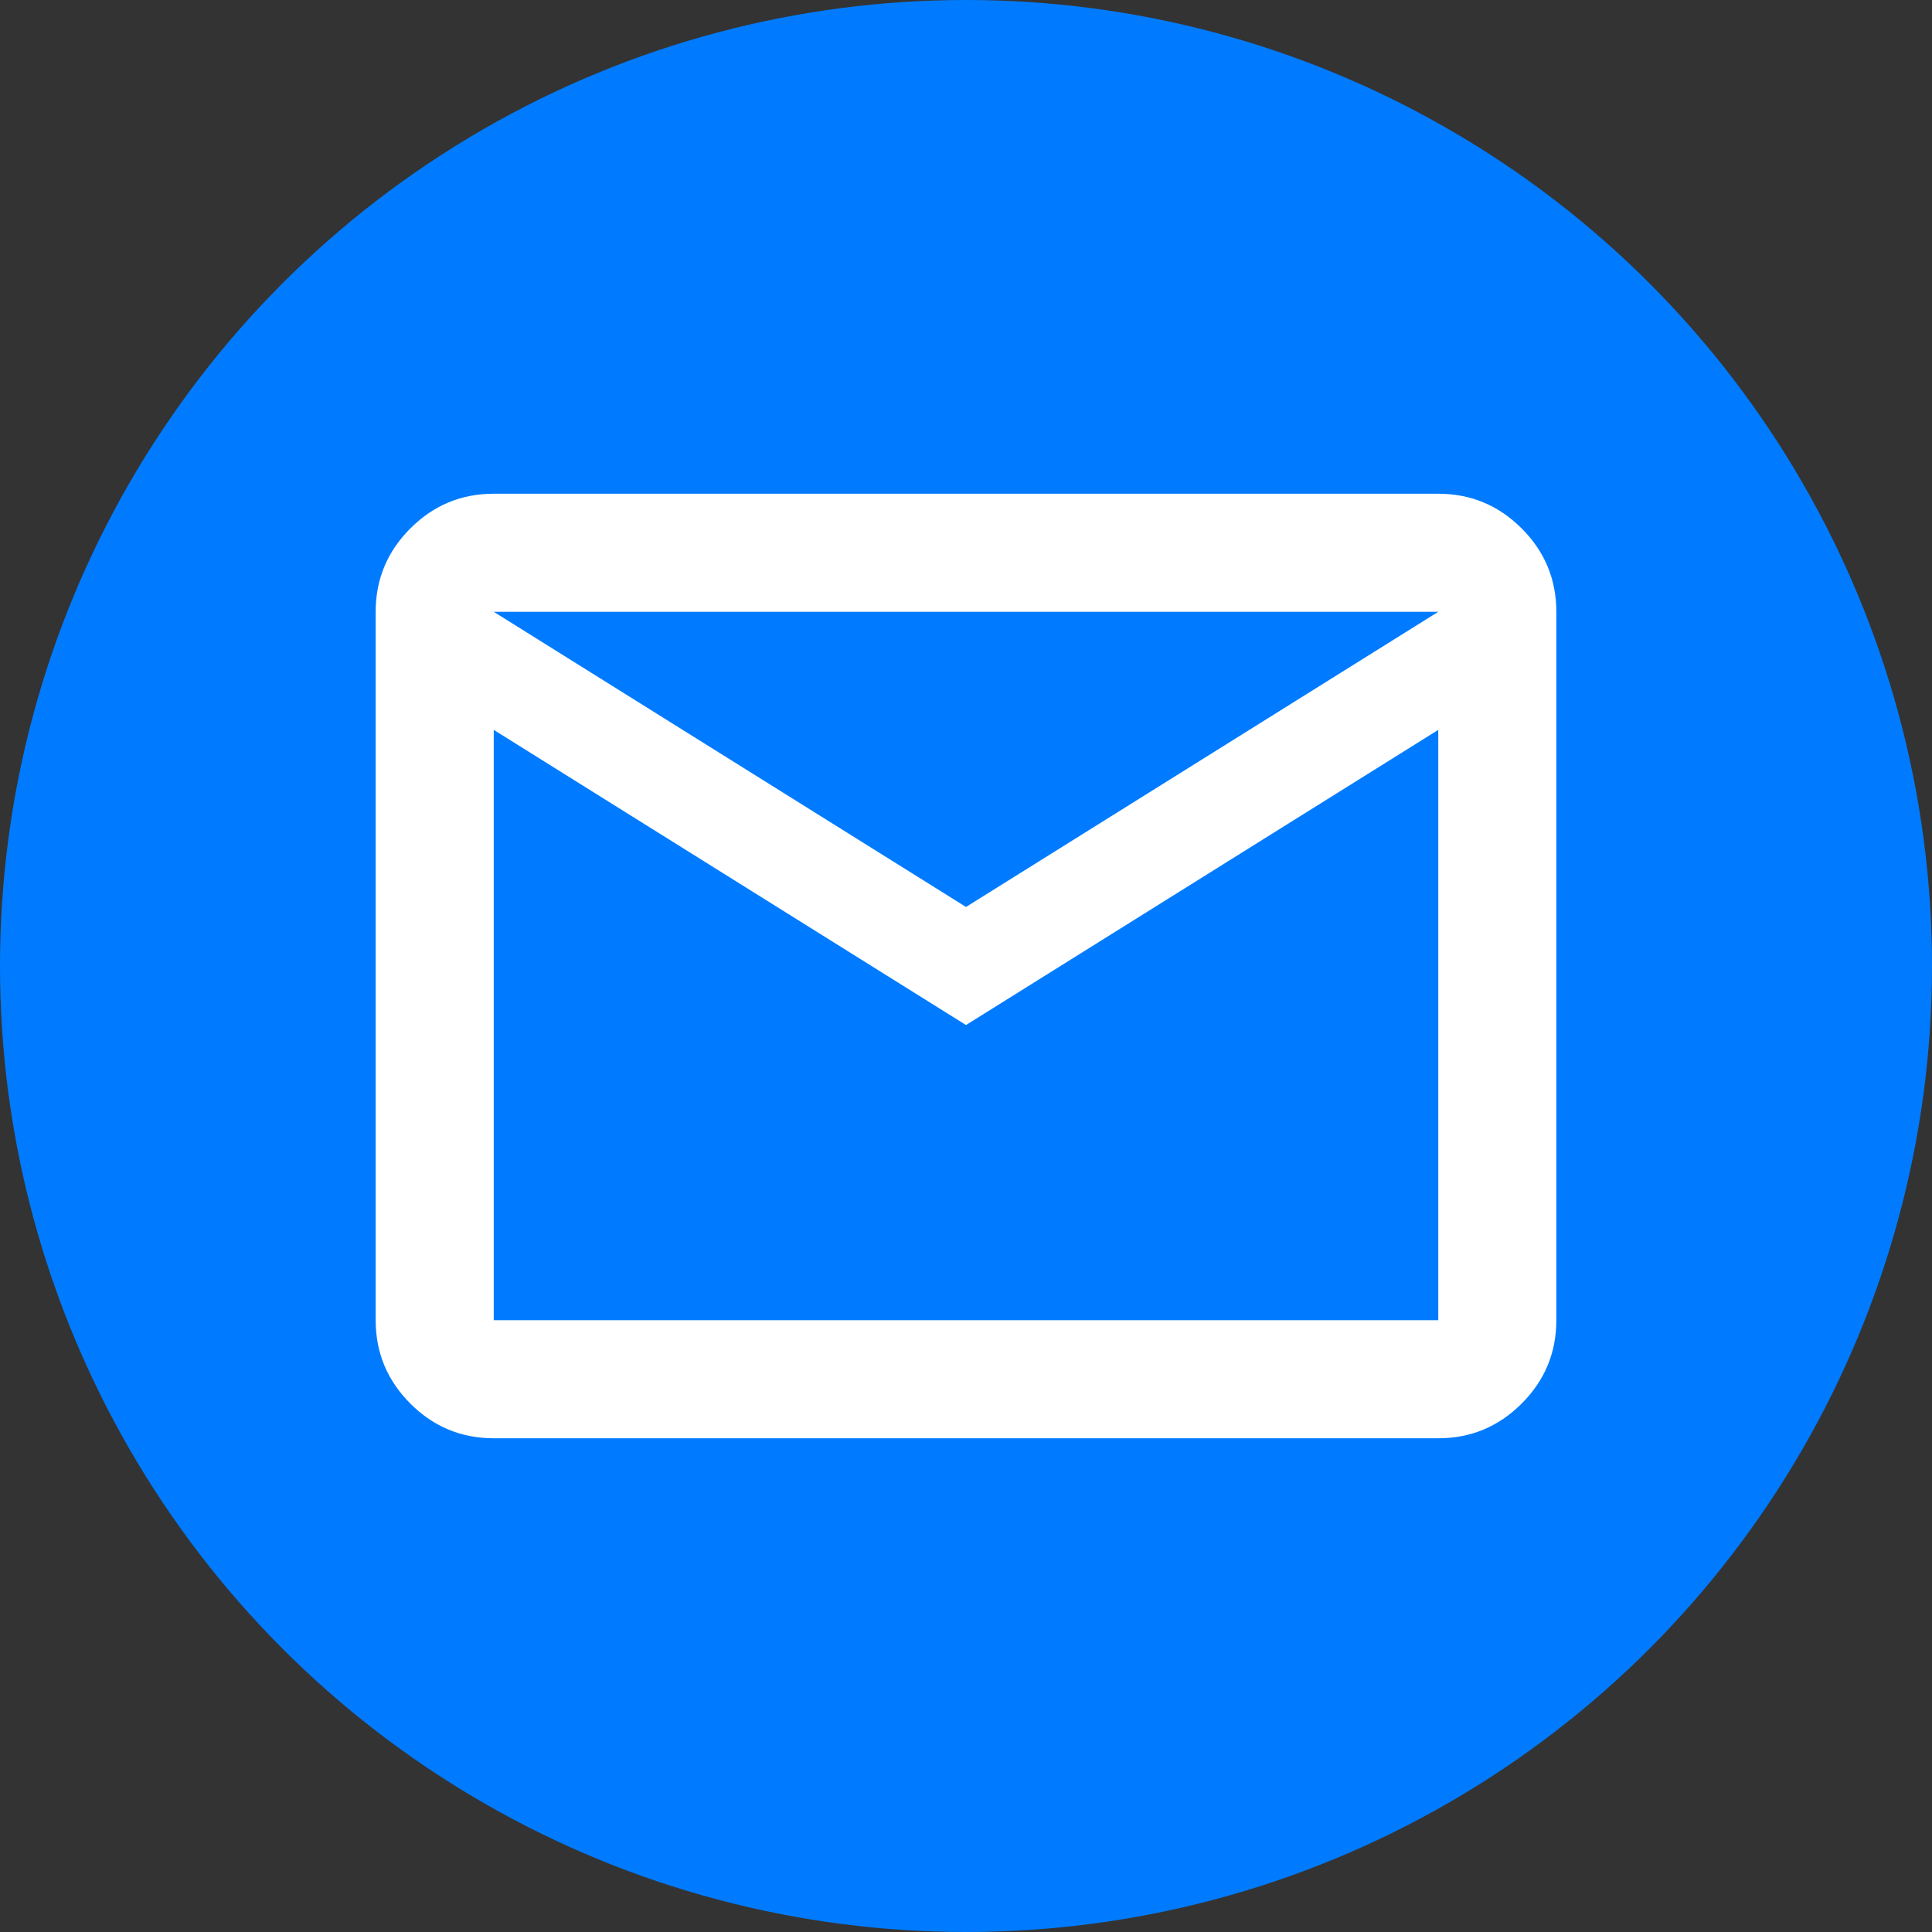 <svg width="191" height="191" viewBox="0 0 191 191" fill="none" xmlns="http://www.w3.org/2000/svg">
<rect x="0" y="0" width="191" height="191" fill="#333333" stroke="none"/>
<circle cx="95.5" cy="95.5" r="95.5" fill="#007BFF"/>
<path d="M48.811 142.189C45.601 142.189 42.853 141.046 40.567 138.76C38.282 136.474 37.139 133.726 37.139 130.517V60.483C37.139 57.273 38.282 54.526 40.567 52.24C42.853 49.954 45.601 48.811 48.811 48.811H142.189C145.399 48.811 148.146 49.954 150.432 52.24C152.718 54.526 153.861 57.273 153.861 60.483V130.517C153.861 133.726 152.718 136.474 150.432 138.76C148.146 141.046 145.399 142.189 142.189 142.189H48.811ZM95.5 101.336L48.811 72.156V130.517H142.189V72.156L95.5 101.336ZM95.5 89.664L142.189 60.483H48.811L95.5 89.664ZM48.811 72.156V60.483V130.517V72.156Z" fill="white"/>
</svg>
